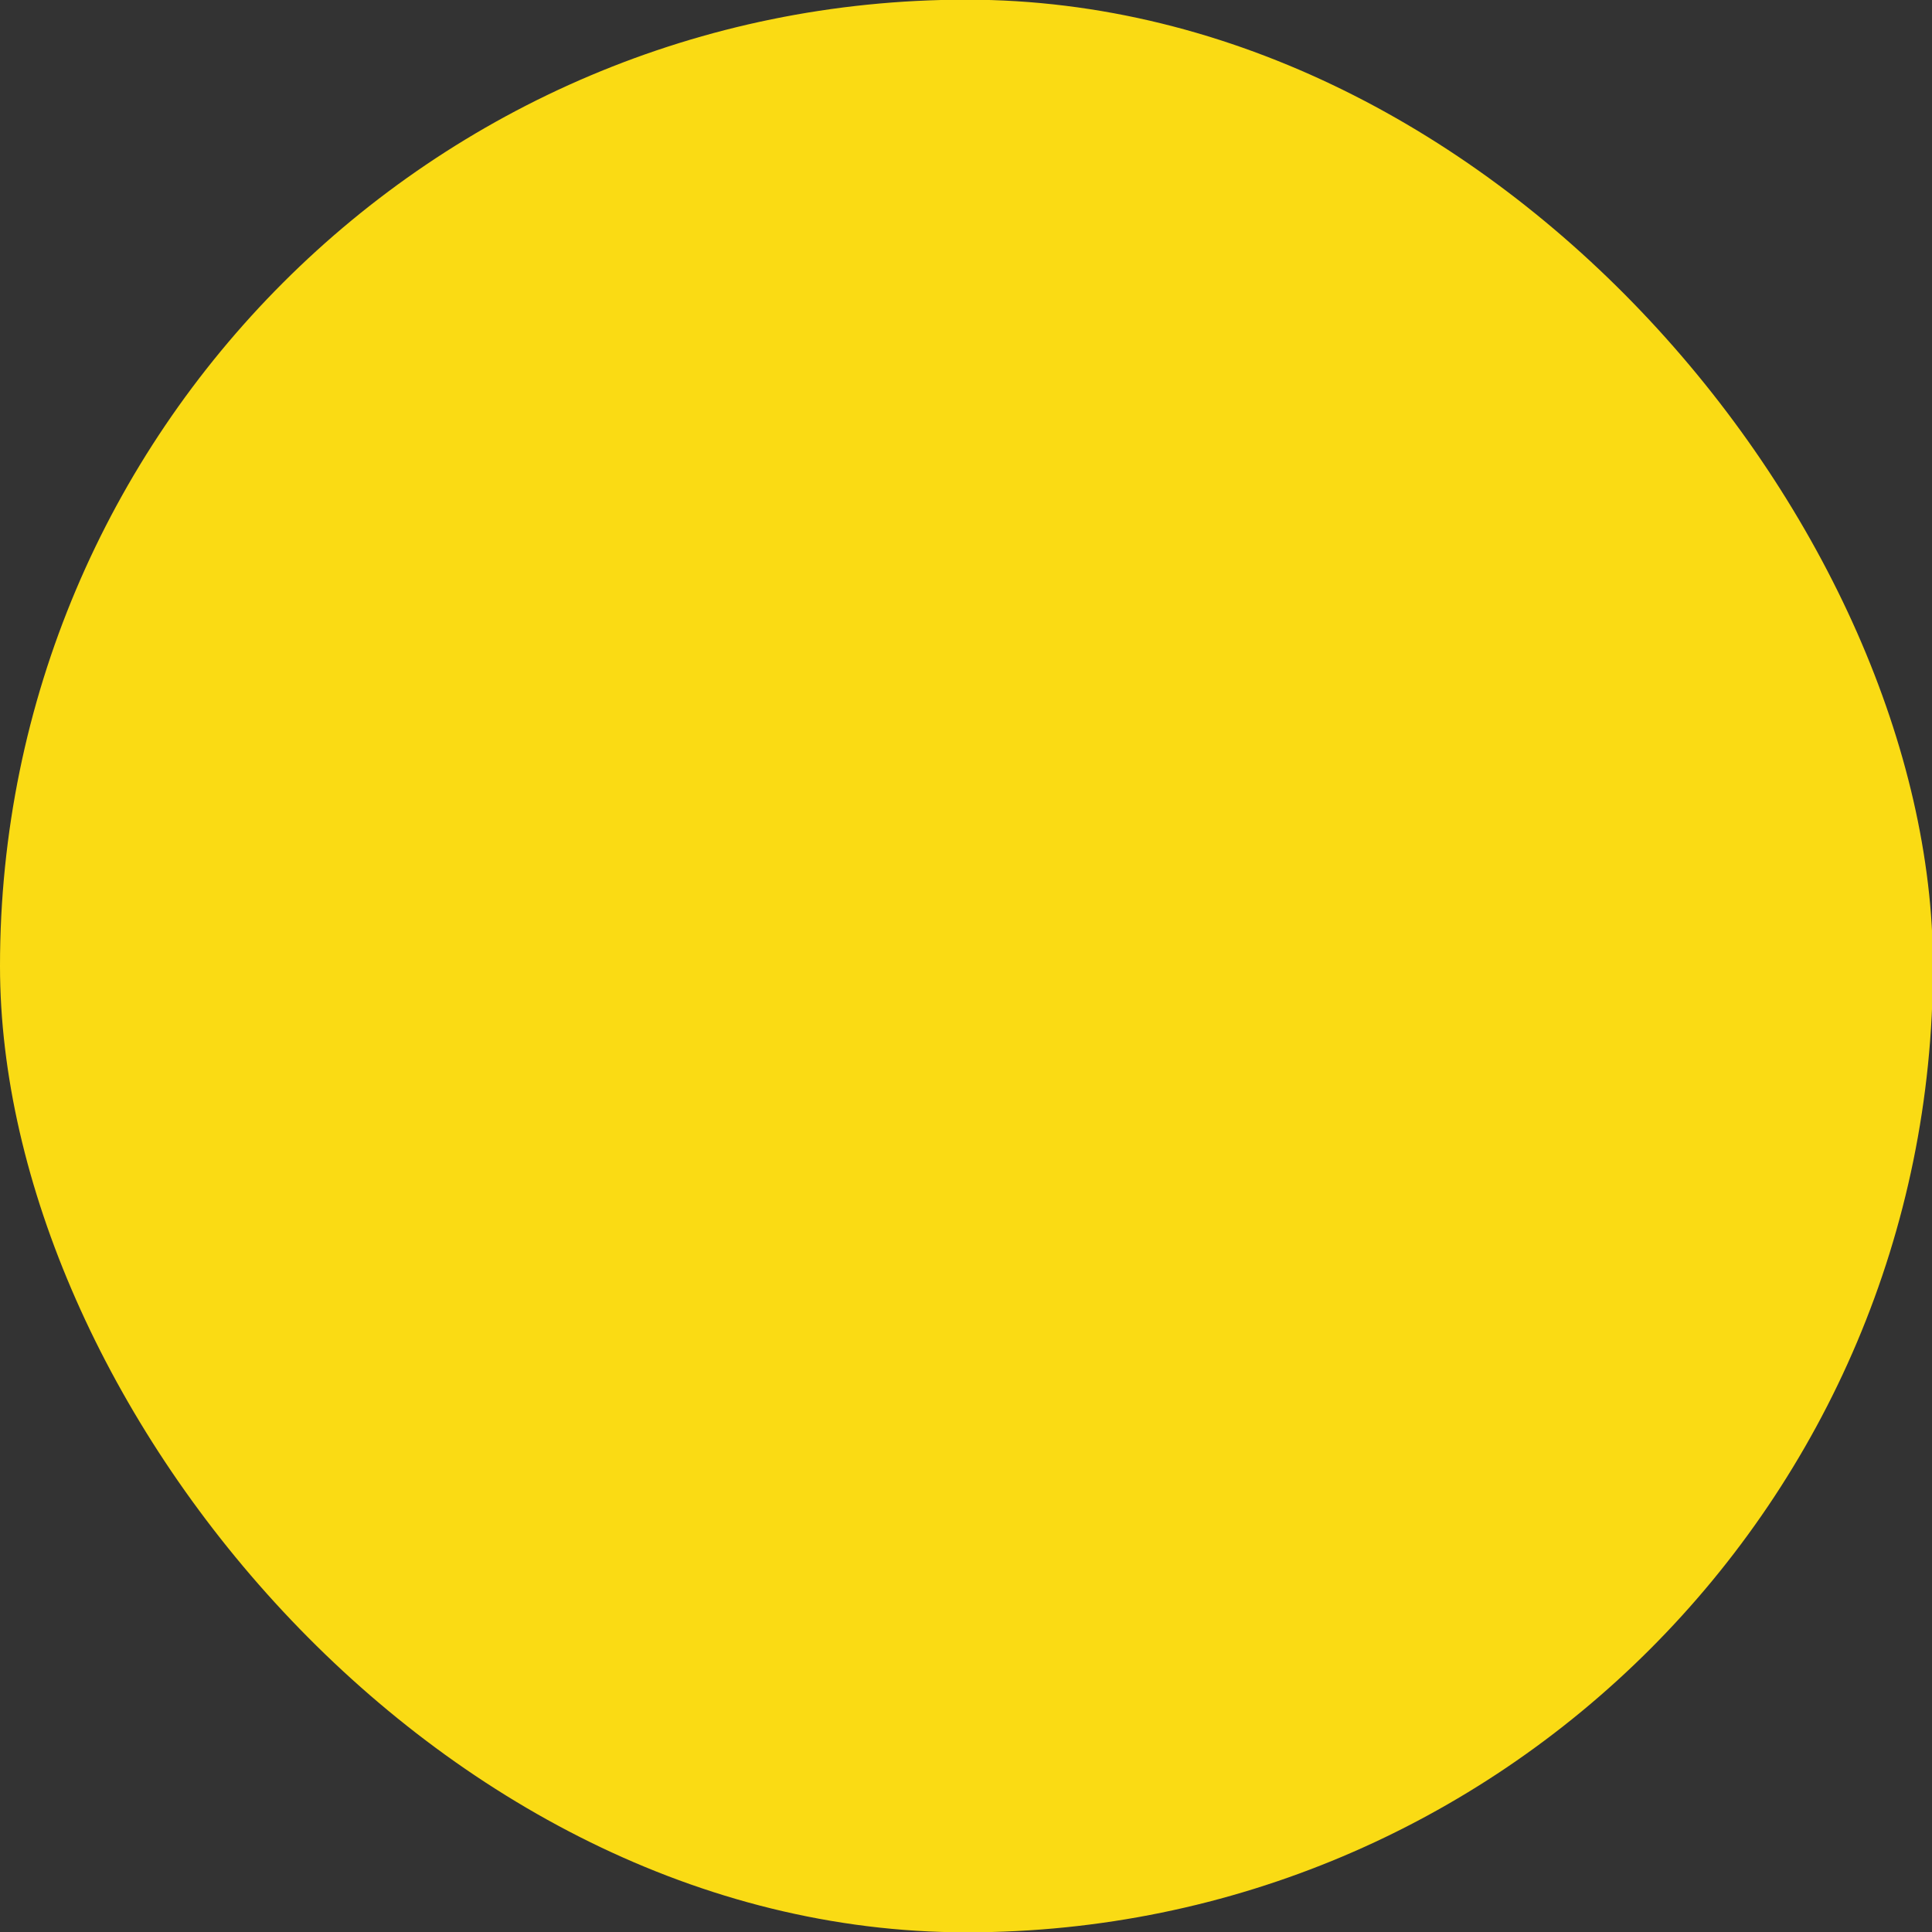 <svg width="6" height="6" viewBox="0 0 6 6" fill="none" xmlns="http://www.w3.org/2000/svg">
<rect x="0" y="0" width="6" height="6" fill="#333333" stroke="none"/>
<rect y="-0.001" width="6.003" height="6.002" rx="3.001" fill="white" fill-opacity="0.01"/>
<g clip-path="url(#clip0_820_7812)">
<rect y="-0.001" width="6.003" height="6.002" rx="3.001" fill="#FADB14"/>
</g>
<defs>
<clipPath id="clip0_820_7812">
<rect y="-0.001" width="6.003" height="6.002" rx="3.001" fill="white"/>
</clipPath>
</defs>
</svg>
